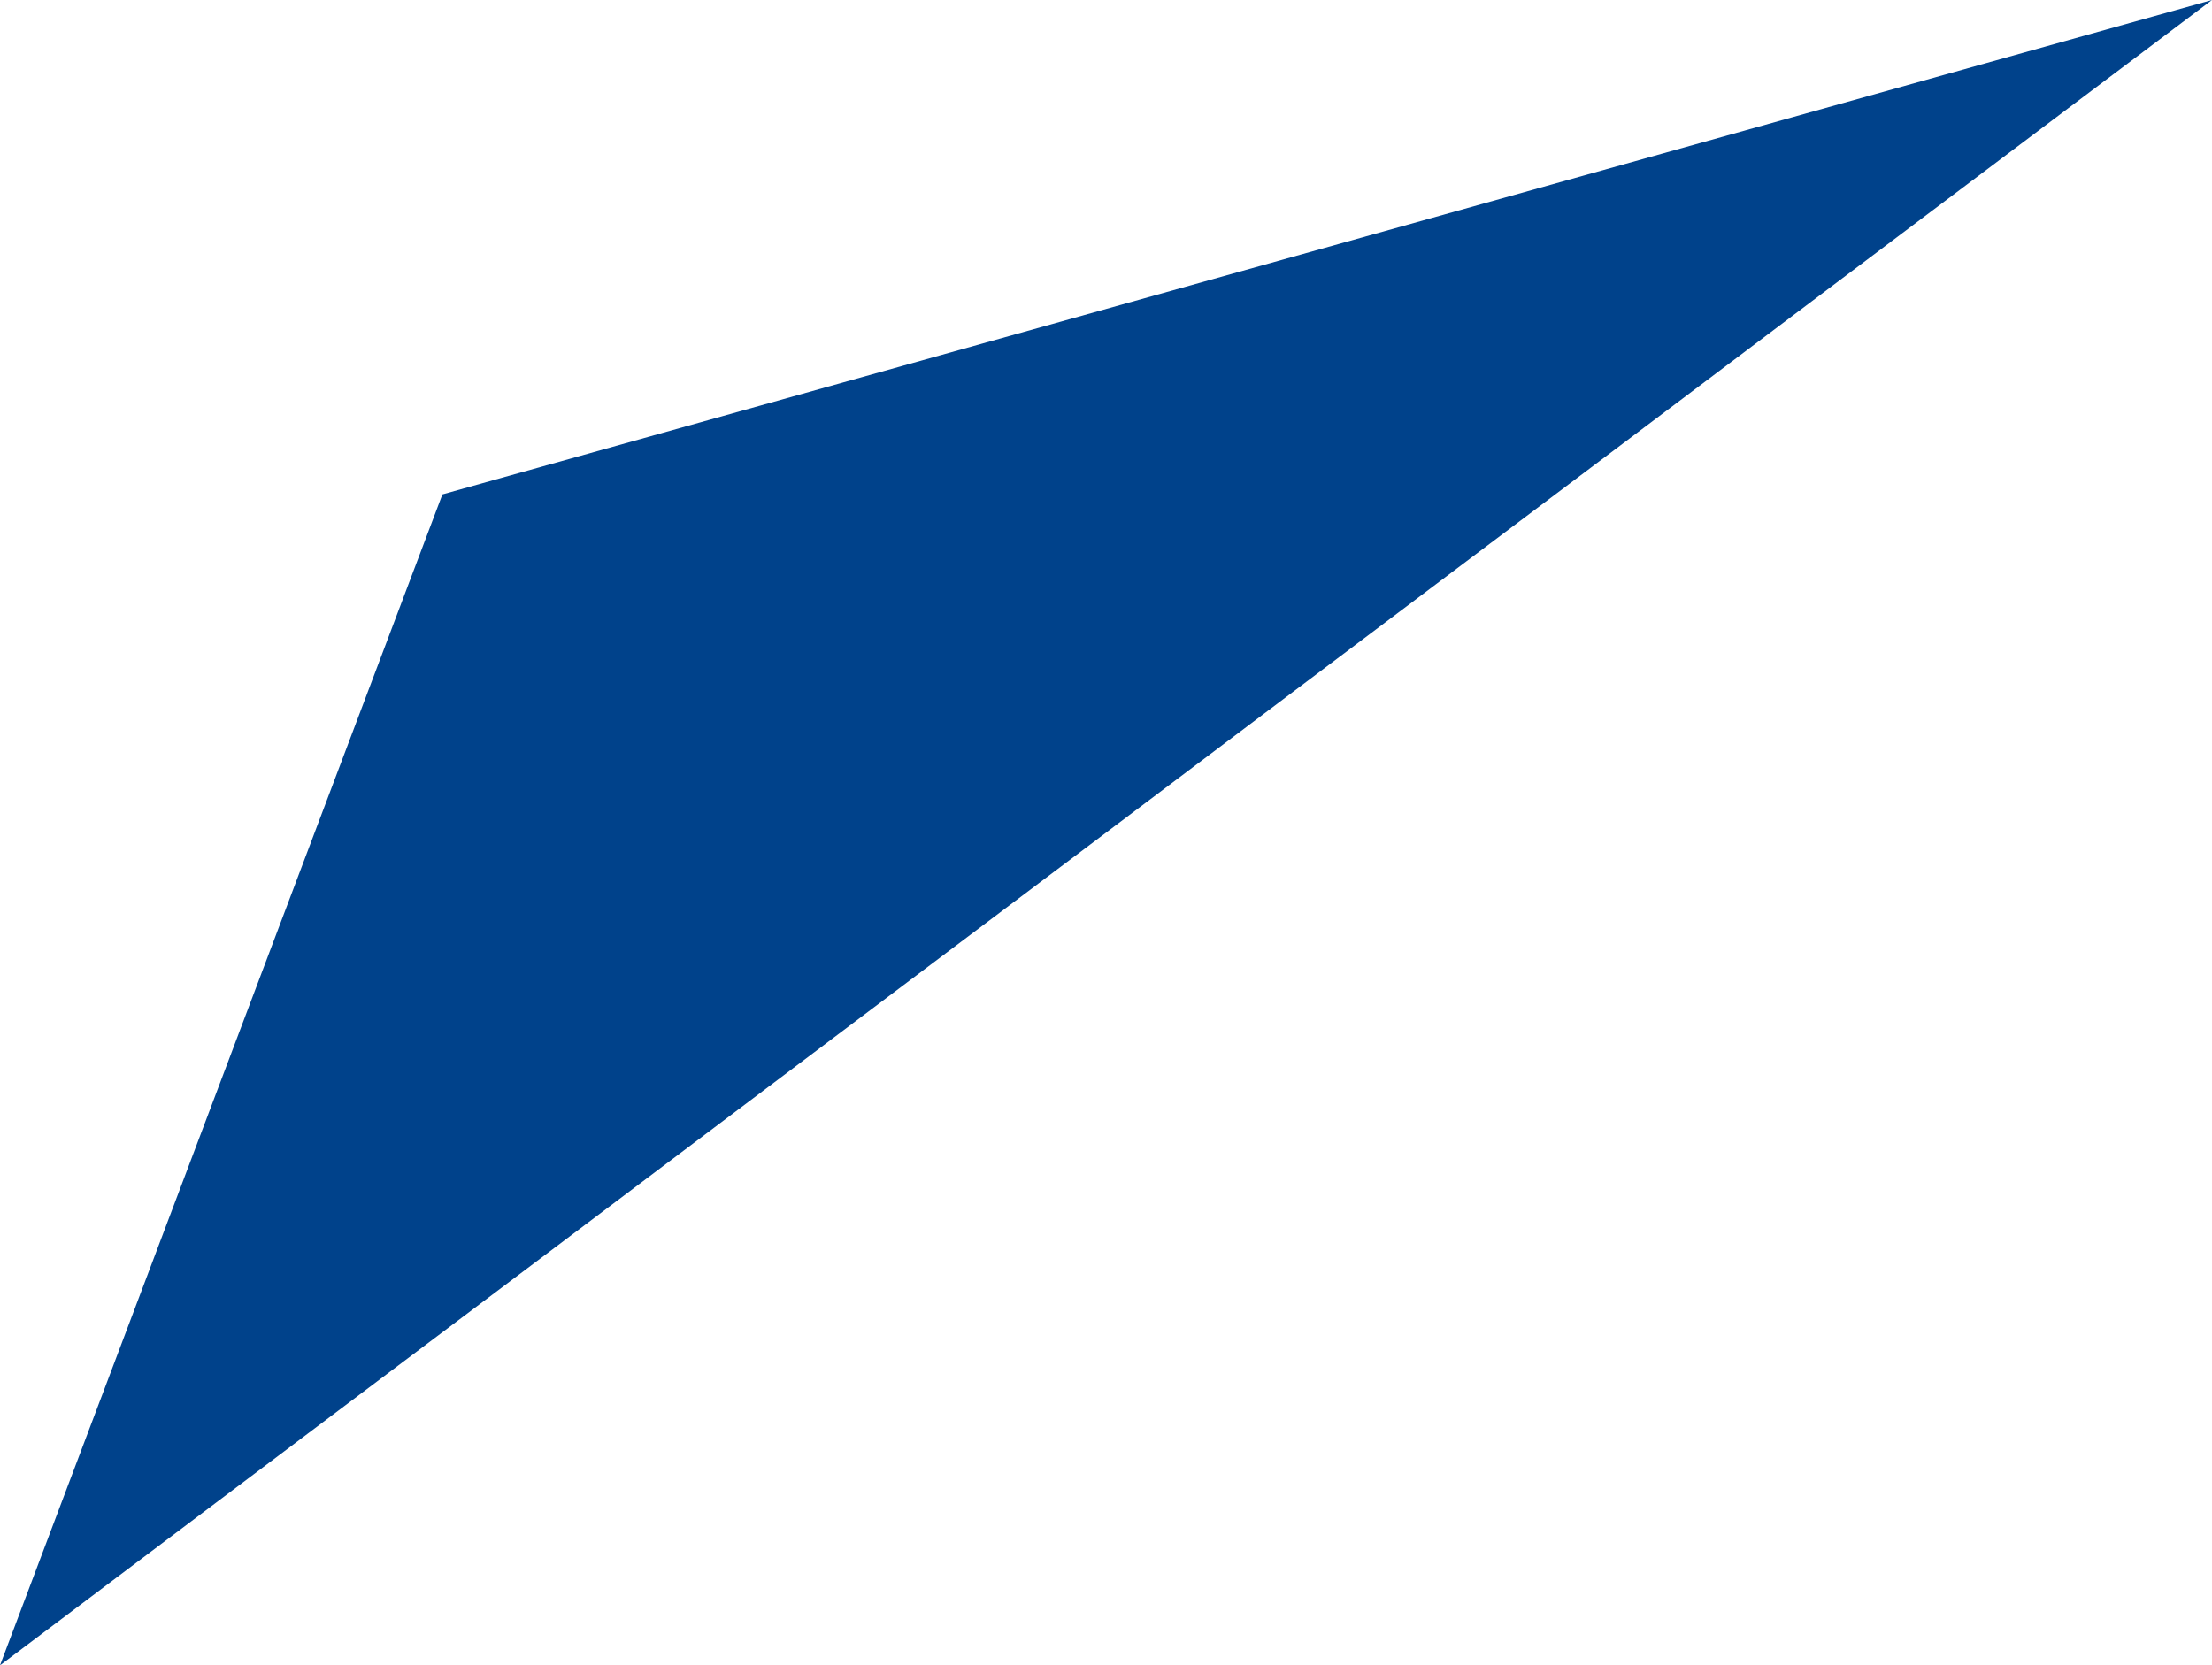 <?xml version="1.0" encoding="UTF-8"?><svg xmlns="http://www.w3.org/2000/svg" viewBox="0 0 85 64"><defs><style>.d{fill:#00428b;}</style></defs><g id="a"/><g id="b"><g id="c"><polygon class="d" points="0 64 17 19 85 0 0 64"/></g></g></svg>